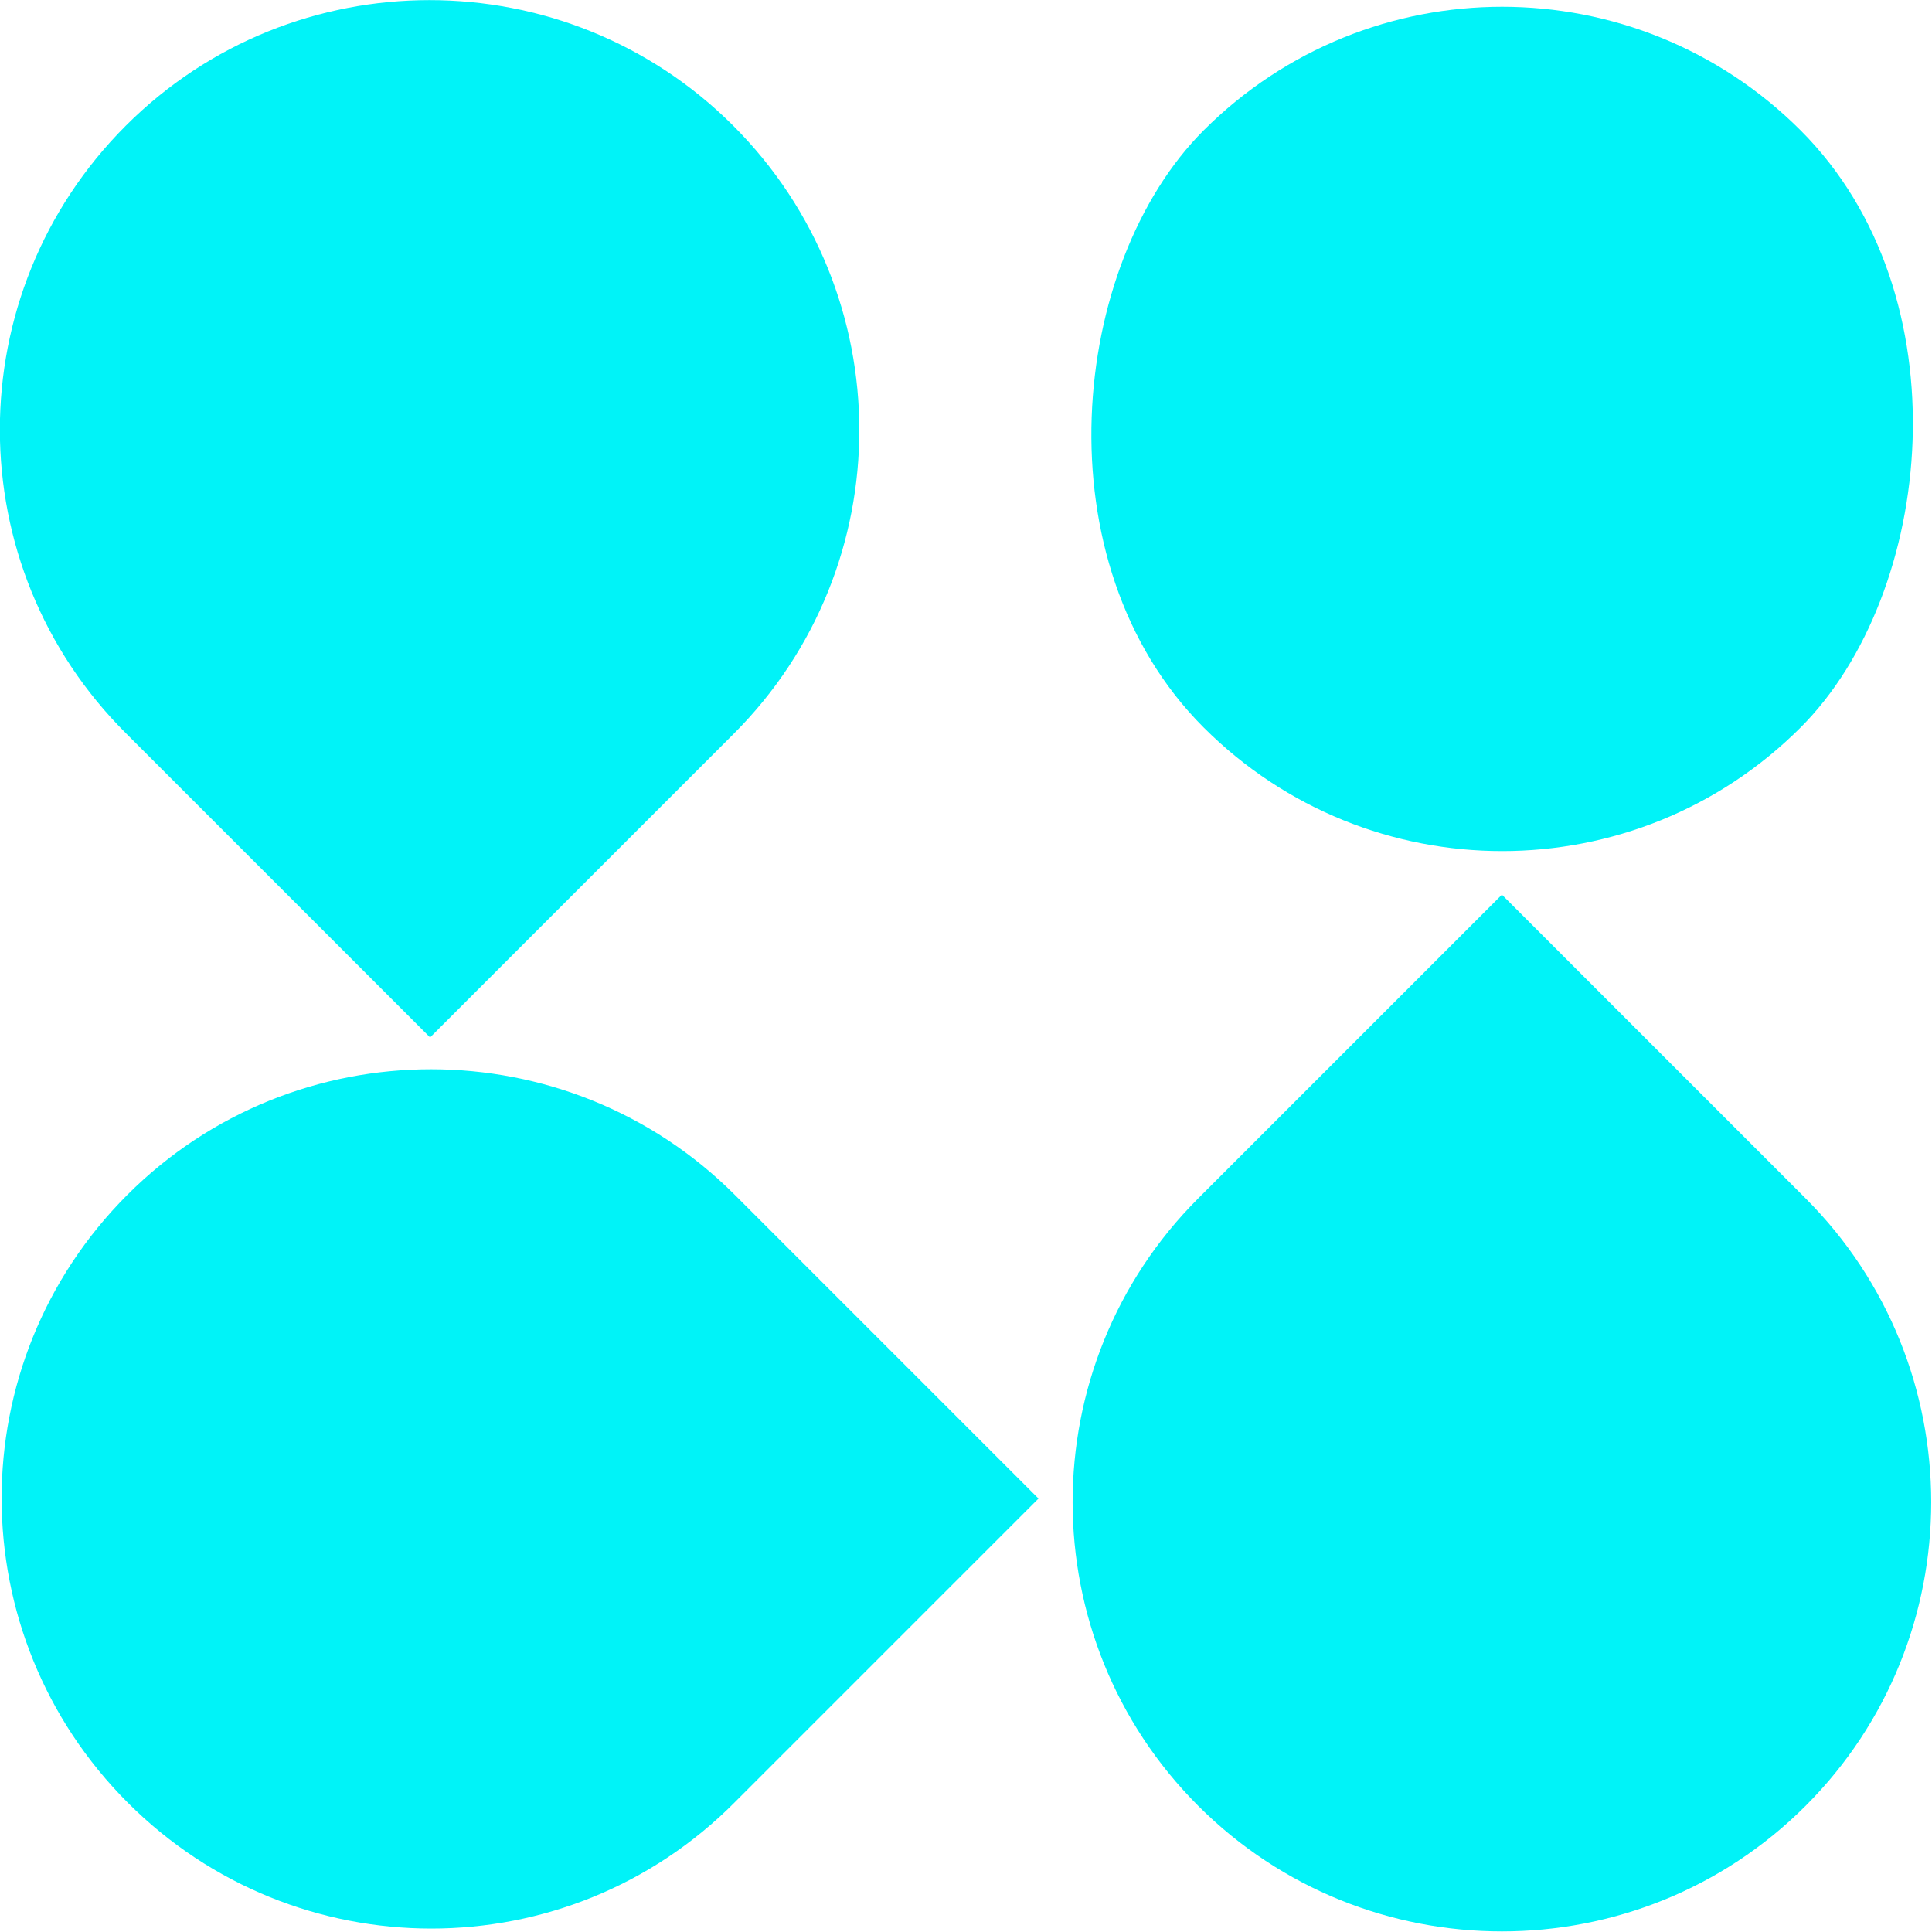 <?xml version="1.0" encoding="UTF-8"?> <svg xmlns="http://www.w3.org/2000/svg" id="Layer_2" data-name="Layer 2" viewBox="0 0 23.66 23.66"><defs><style> .cls-1 { fill: #00f3f8; stroke-width: 0px; } </style></defs><g id="Text"><path class="cls-1" d="m5.26,0h0C8.17,0,10.53,2.36,10.53,5.26v5.26h-5.26C2.36,10.53,0,8.17,0,5.26H0C0,2.36,2.36,0,5.26,0Z" transform="translate(5.26 -2.18) rotate(45)"></path><path class="cls-1" d="m5.28,13.09h0c2.9,0,5.26,2.36,5.26,5.26v5.26h-5.26C2.37,23.62.02,21.26.02,18.36H.02C.02,15.45,2.37,13.09,5.28,13.09Z" transform="translate(-11.43 9.11) rotate(-45)"></path><path class="cls-1" d="m18.4,13.13h0c2.9,0,5.26,2.36,5.26,5.26v5.26h-5.26c-2.9,0-5.26-2.36-5.26-5.26h0c0-2.9,2.36-5.26,5.26-5.26Z" transform="translate(18.4 44.41) rotate(-135)"></path><rect class="cls-1" x="13.23" y=".1" width="10.34" height="10.34" rx="5.17" ry="5.17" transform="translate(27.68 21.99) rotate(-135)"></rect></g></svg> 